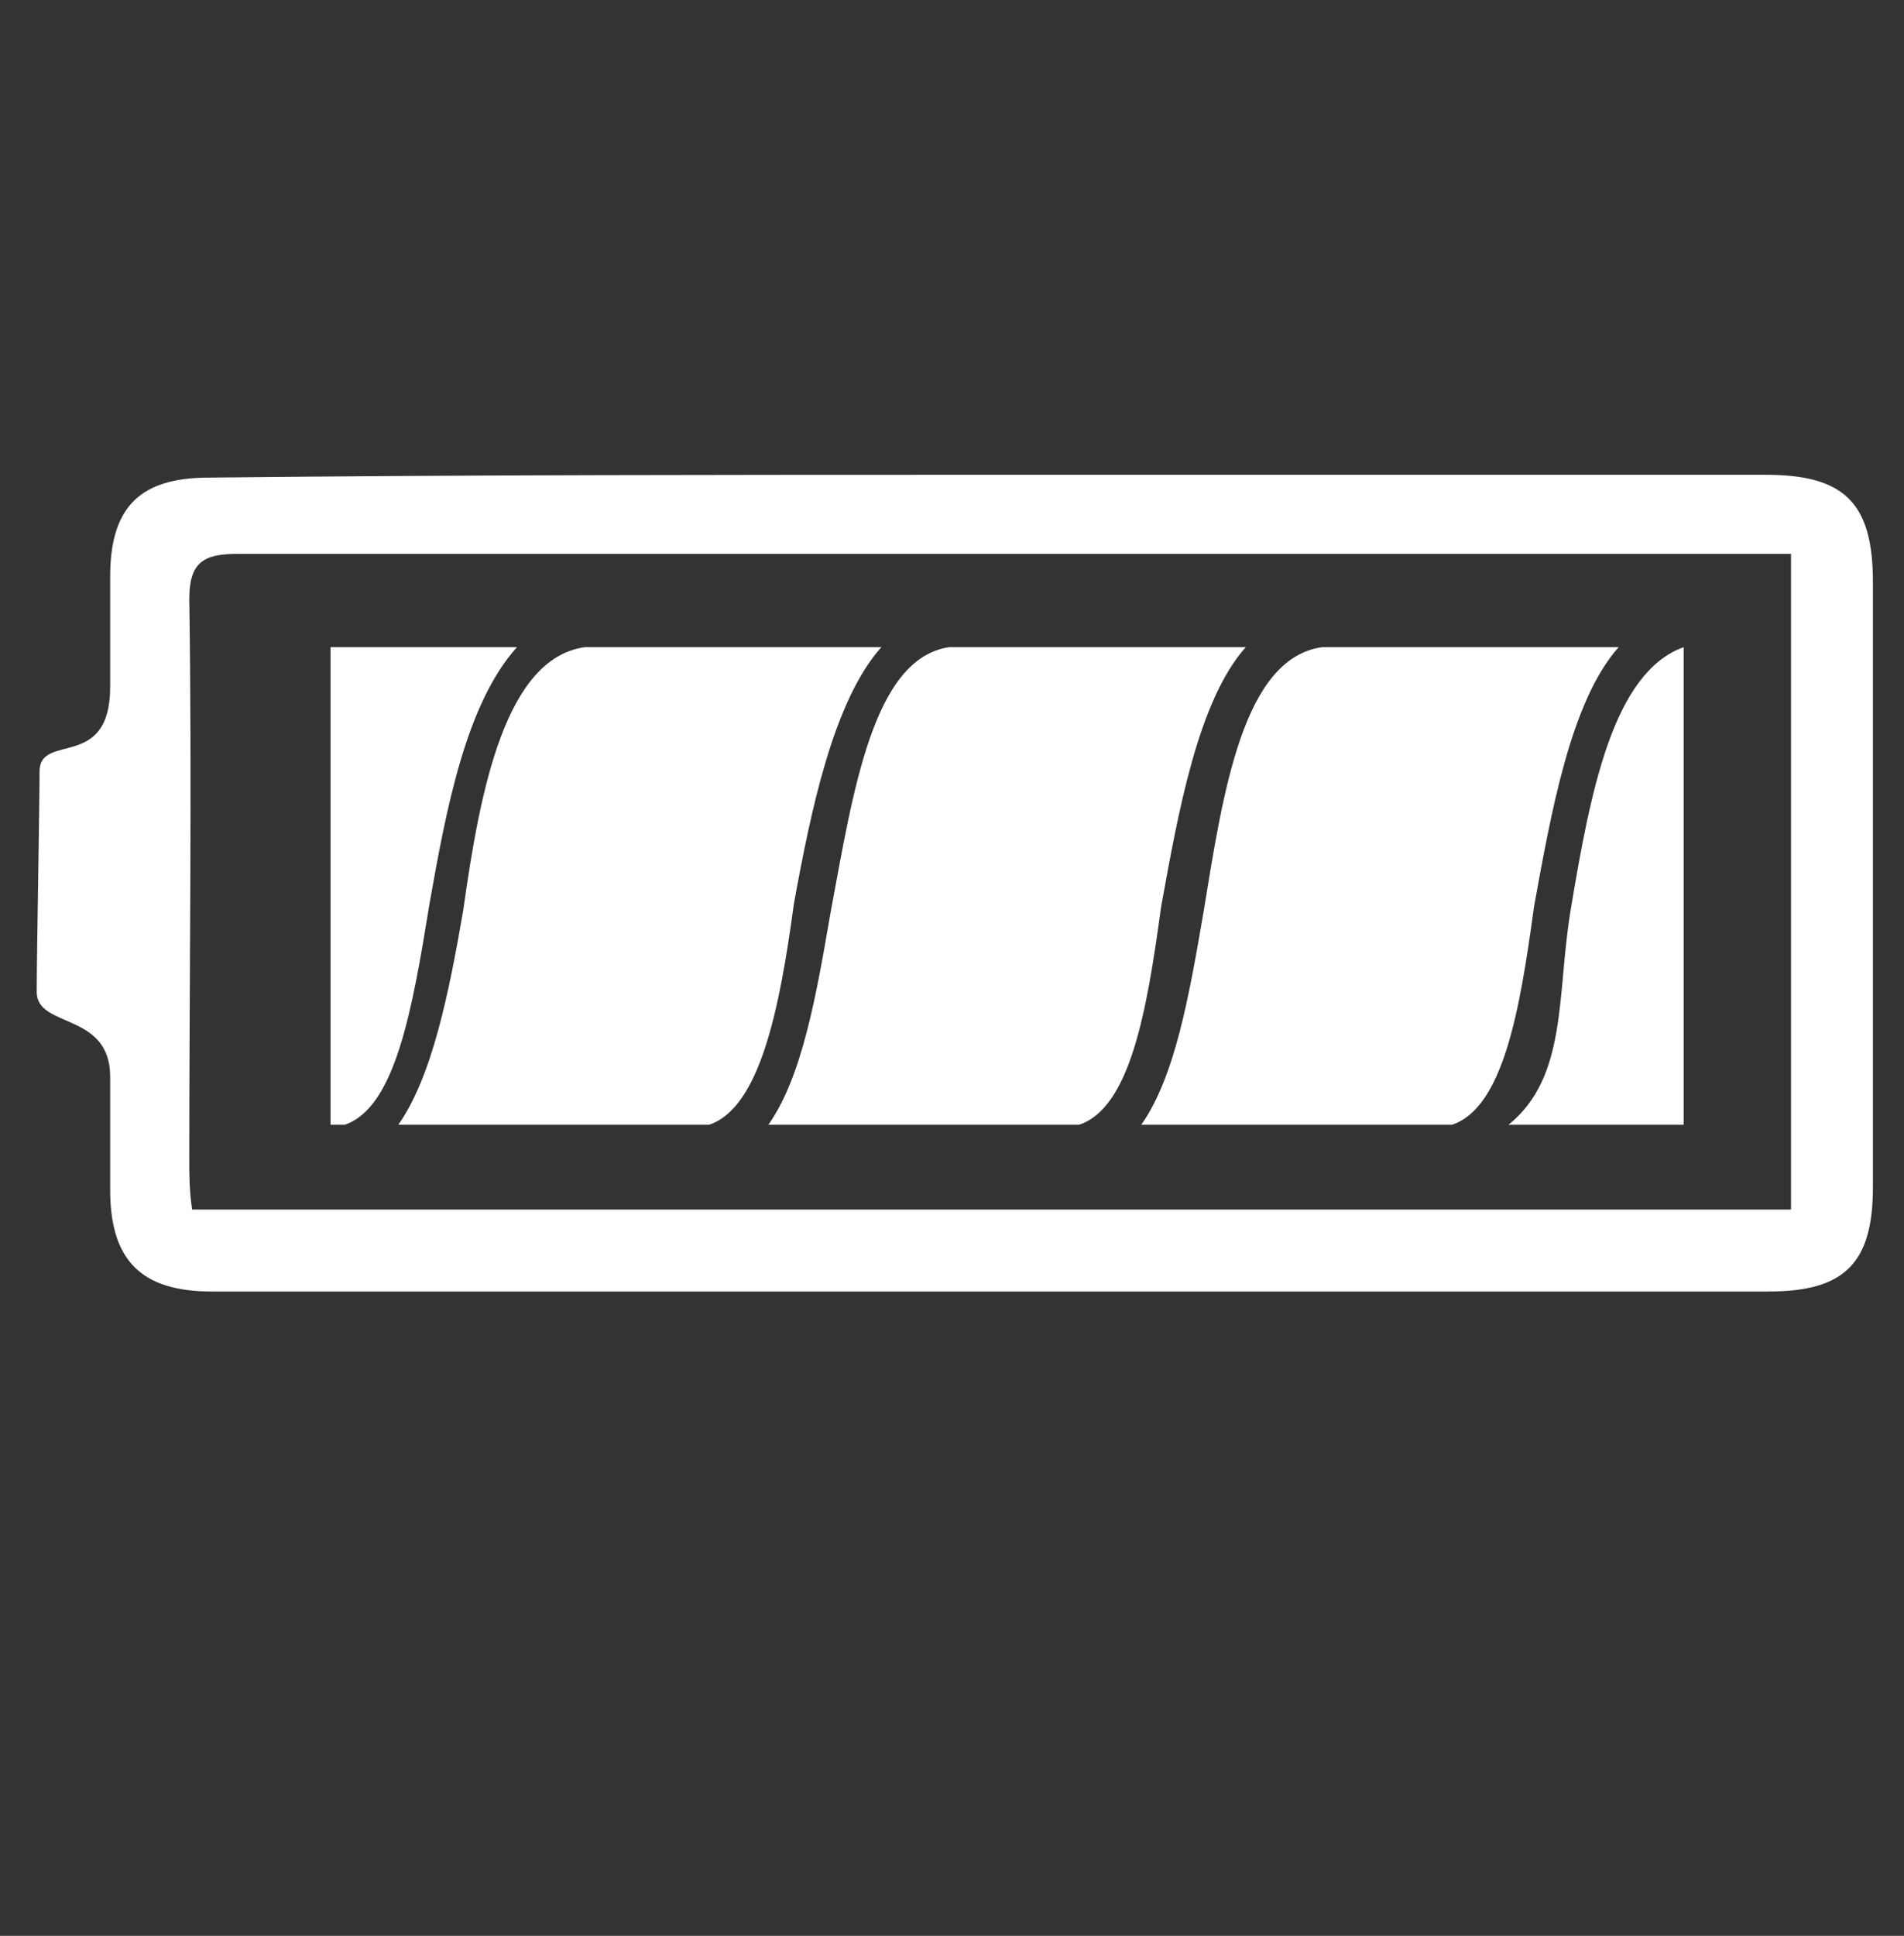 <svg xmlns="http://www.w3.org/2000/svg" xmlns:xlink="http://www.w3.org/1999/xlink" id="Ebene_1" x="0px" y="0px" viewBox="0 0 67.4 68.5" style="enable-background:new 0 0 67.4 68.5;" xml:space="preserve"><rect x="0" y="0" width="67.4" height="68.5" fill="#333333" stroke="none"/><style type="text/css">	.st0{fill:#FFFFFF;}	.st1{fill:#FFFFFF;enable-background:new    ;}</style><g>	<g>		<g>			<path class="st0" d="M6.8,42.8h56.6V19.6H57c-16.2,0-32.4,0-48.6,0c-1.2,0-1.7,0.3-1.7,1.6c0.1,6.6,0,13.2,0,19.8    C6.7,41.6,6.7,42.1,6.8,42.8 M35.1,16.8c9.1,0,18.3,0,27.4,0c2.8,0,3.8,1,3.8,3.8c0,7.1,0,14.2,0,21.4c0,2.7-1,3.7-3.7,3.7    c-18.4,0-36.8,0-55.1,0c-2.5,0-3.6-1.1-3.6-3.6c0-0.7,0-1.7,0-4c0-2.3-2.6-1.7-2.6-3s0.1-6.5,0.1-7.8c0-1.4,2.5,0,2.5-3    s0-2.6,0-3.9c0-2.5,1.1-3.5,3.5-3.5C16.6,16.8,25.9,16.8,35.1,16.8"></path>		</g>	</g></g><g>	<path class="st0" d="M55.6,32.2c-0.5,3-0.1,5.9-2.2,7.6h6.2V22.9C57.1,23.8,56.3,28,55.6,32.2z"></path></g><path class="st1" d="M16.4,32.2c-0.5,2.9-1.1,5.9-2.3,7.6h11c1.8-0.6,2.5-4.1,3-7.8c0.6-3.3,1.4-7.2,3.1-9.1H20.7 C17.9,23.3,17,27.9,16.4,32.2z"></path><path class="st1" d="M29.4,32.3c-0.5,2.9-1,5.8-2.2,7.5h11c1.8-0.6,2.4-4,2.9-7.7c0.6-3.3,1.3-7.3,3-9.2H33.6 C30.9,23.3,30.2,28,29.4,32.3z"></path><path class="st1" d="M42.6,32.3c-0.5,2.9-1,5.8-2.2,7.5h11c1.8-0.6,2.4-4,2.9-7.7c0.6-3.3,1.3-7.3,3-9.2H46.8 C44,23.3,43.3,28,42.6,32.3z"></path><path class="st1" d="M15.2,32c0.6-3.4,1.3-7.1,3.1-9.1h-6.6v16.9h0.5C14,39.2,14.6,35.7,15.2,32z"></path></svg>